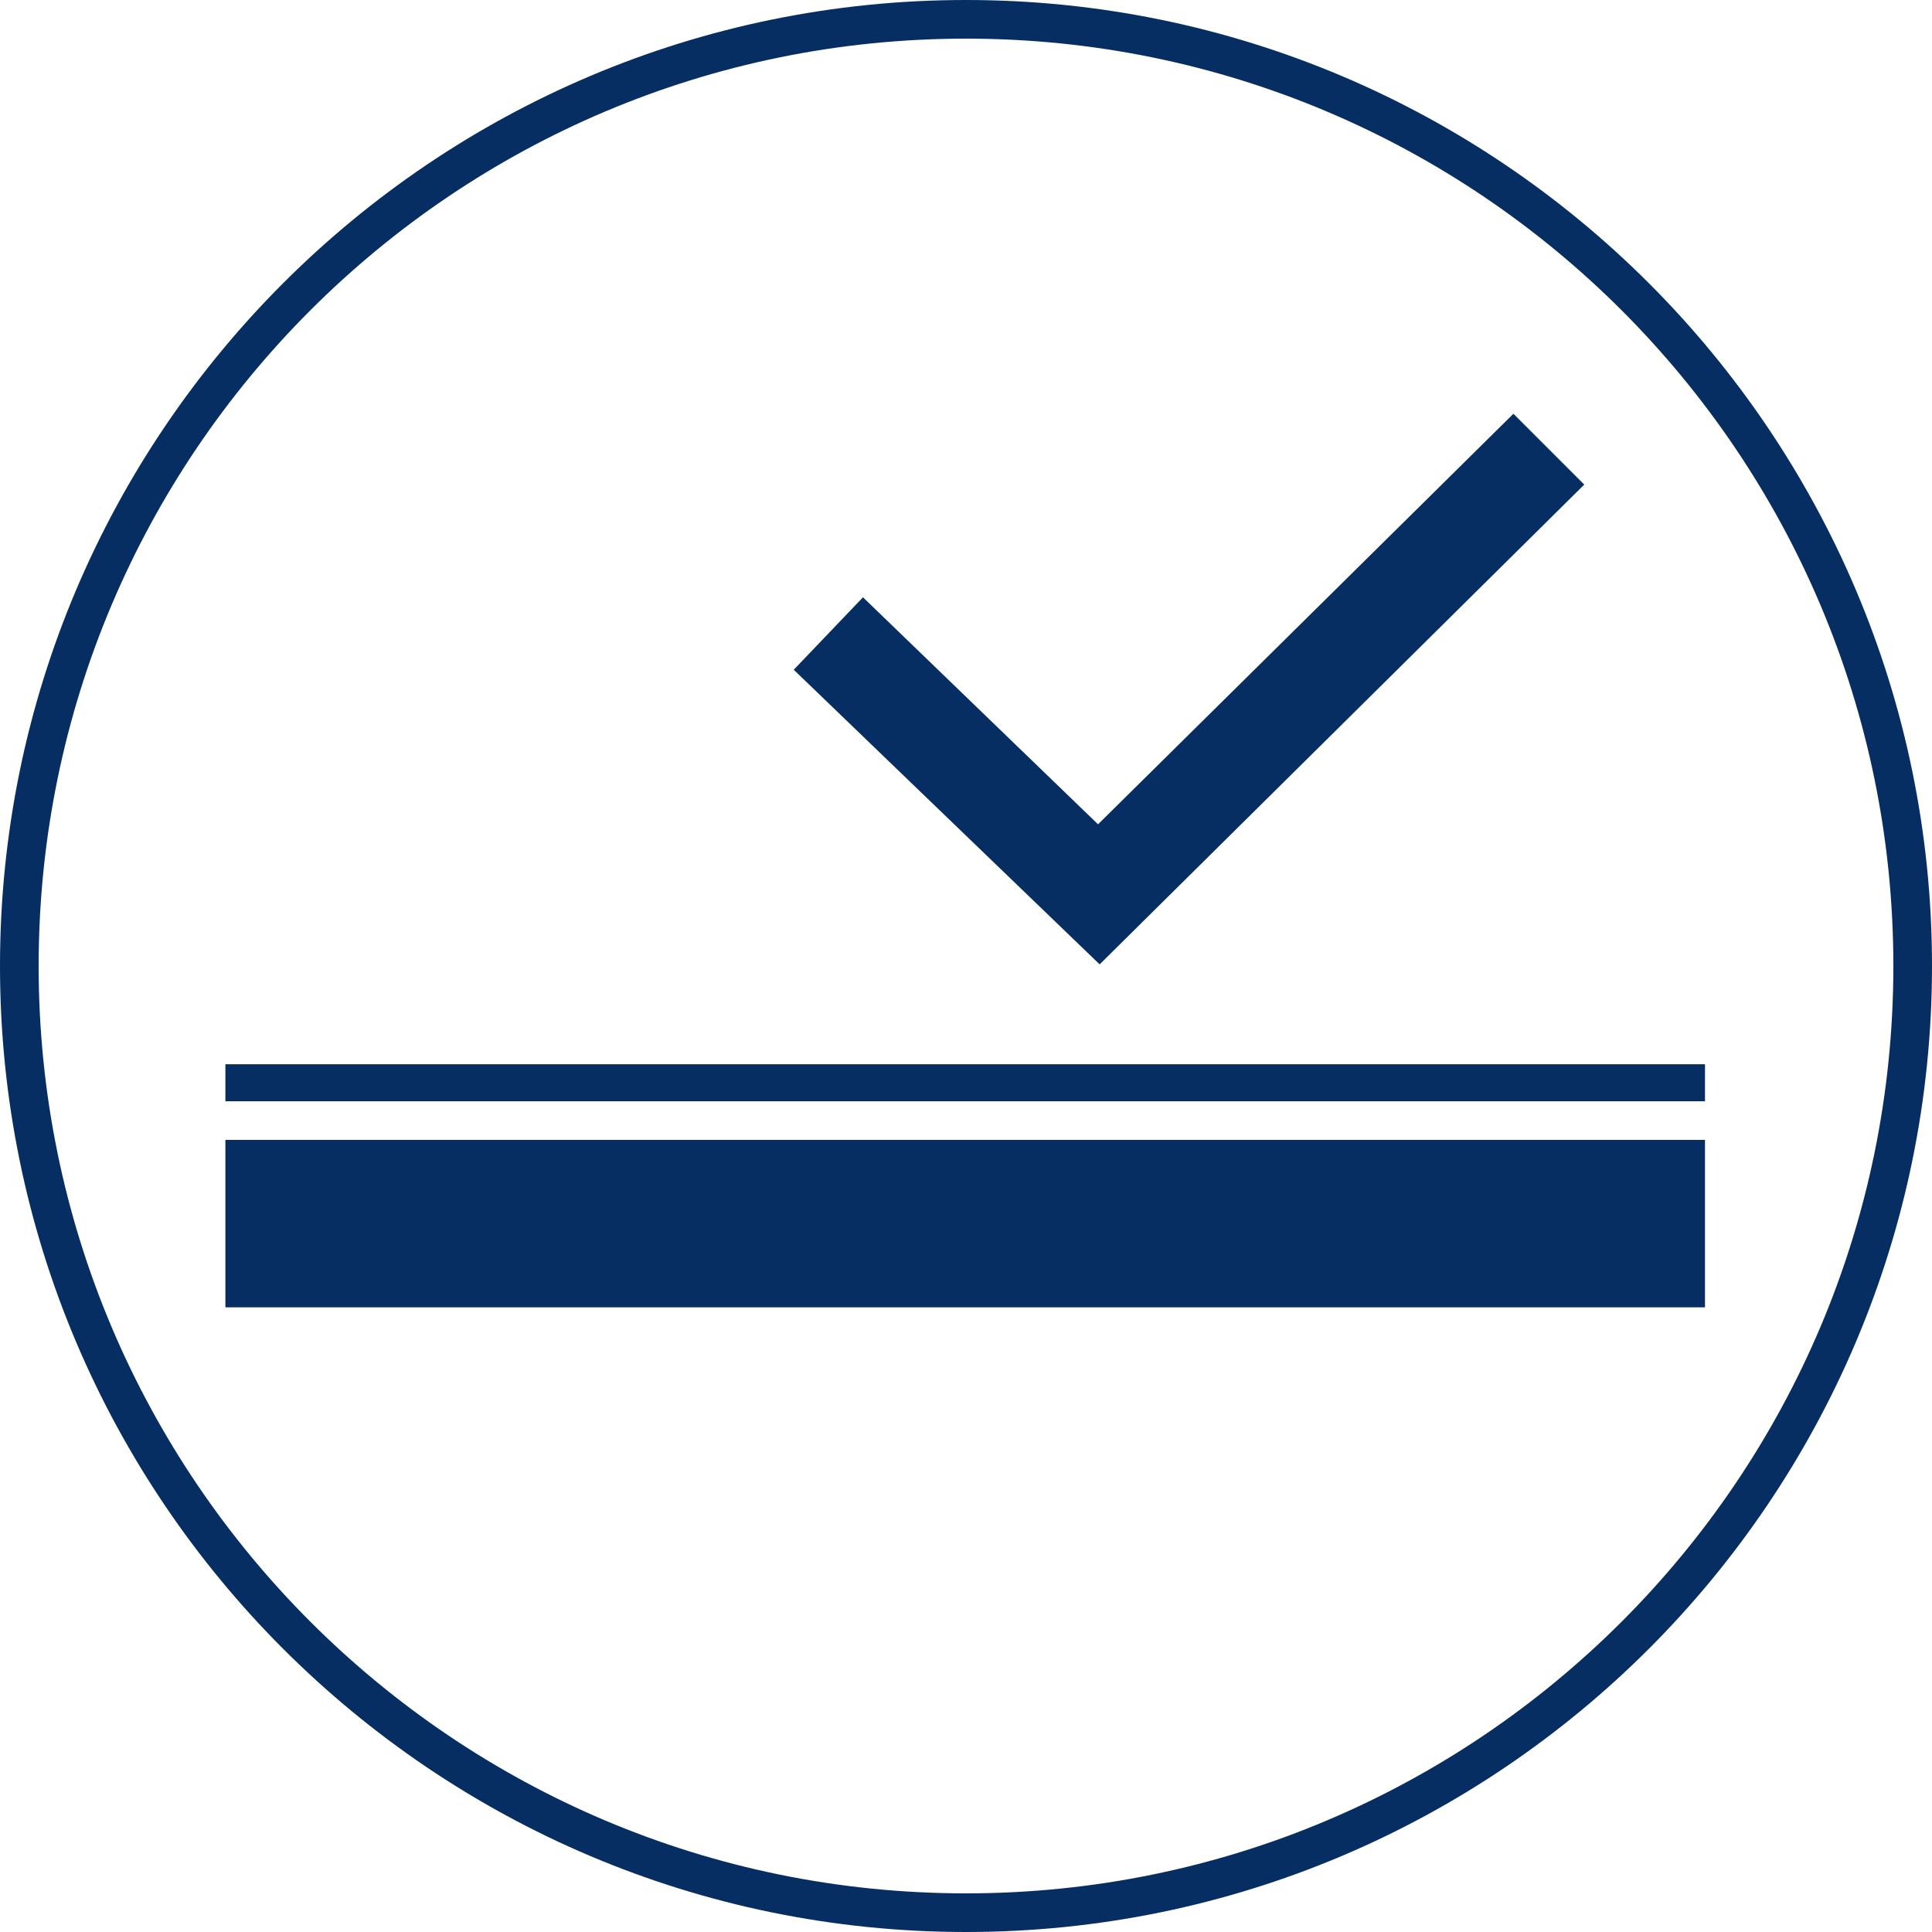 <svg width="120" height="120" viewBox="0 0 120 120" fill="none" xmlns="http://www.w3.org/2000/svg">
<path d="M60 0C26.9 0 0 26.9 0 60C0 93.1 26.9 120 60 120C93.1 120 120 93.1 120 60C120 26.9 93.1 0 60 0ZM60 117.6C28.2 117.6 2.4 91.8 2.4 60C2.4 28.2 28.2 2.4 60 2.4C91.8 2.4 117.6 28.2 117.6 60C117.6 91.8 91.8 117.6 60 117.6Z" fill="#062E62"/>
<path d="M105.9 70.801H14V81.201H105.9V70.801Z" fill="#062E62"/>
<path d="M105.9 66.102H14V68.402H105.9V66.102Z" fill="#062E62"/>
<path d="M98.401 30.099L94.001 25.699L68.201 51.199L53.601 37.099L49.301 41.599L68.301 59.899L98.401 30.099Z" fill="#062E62"/>
</svg>
